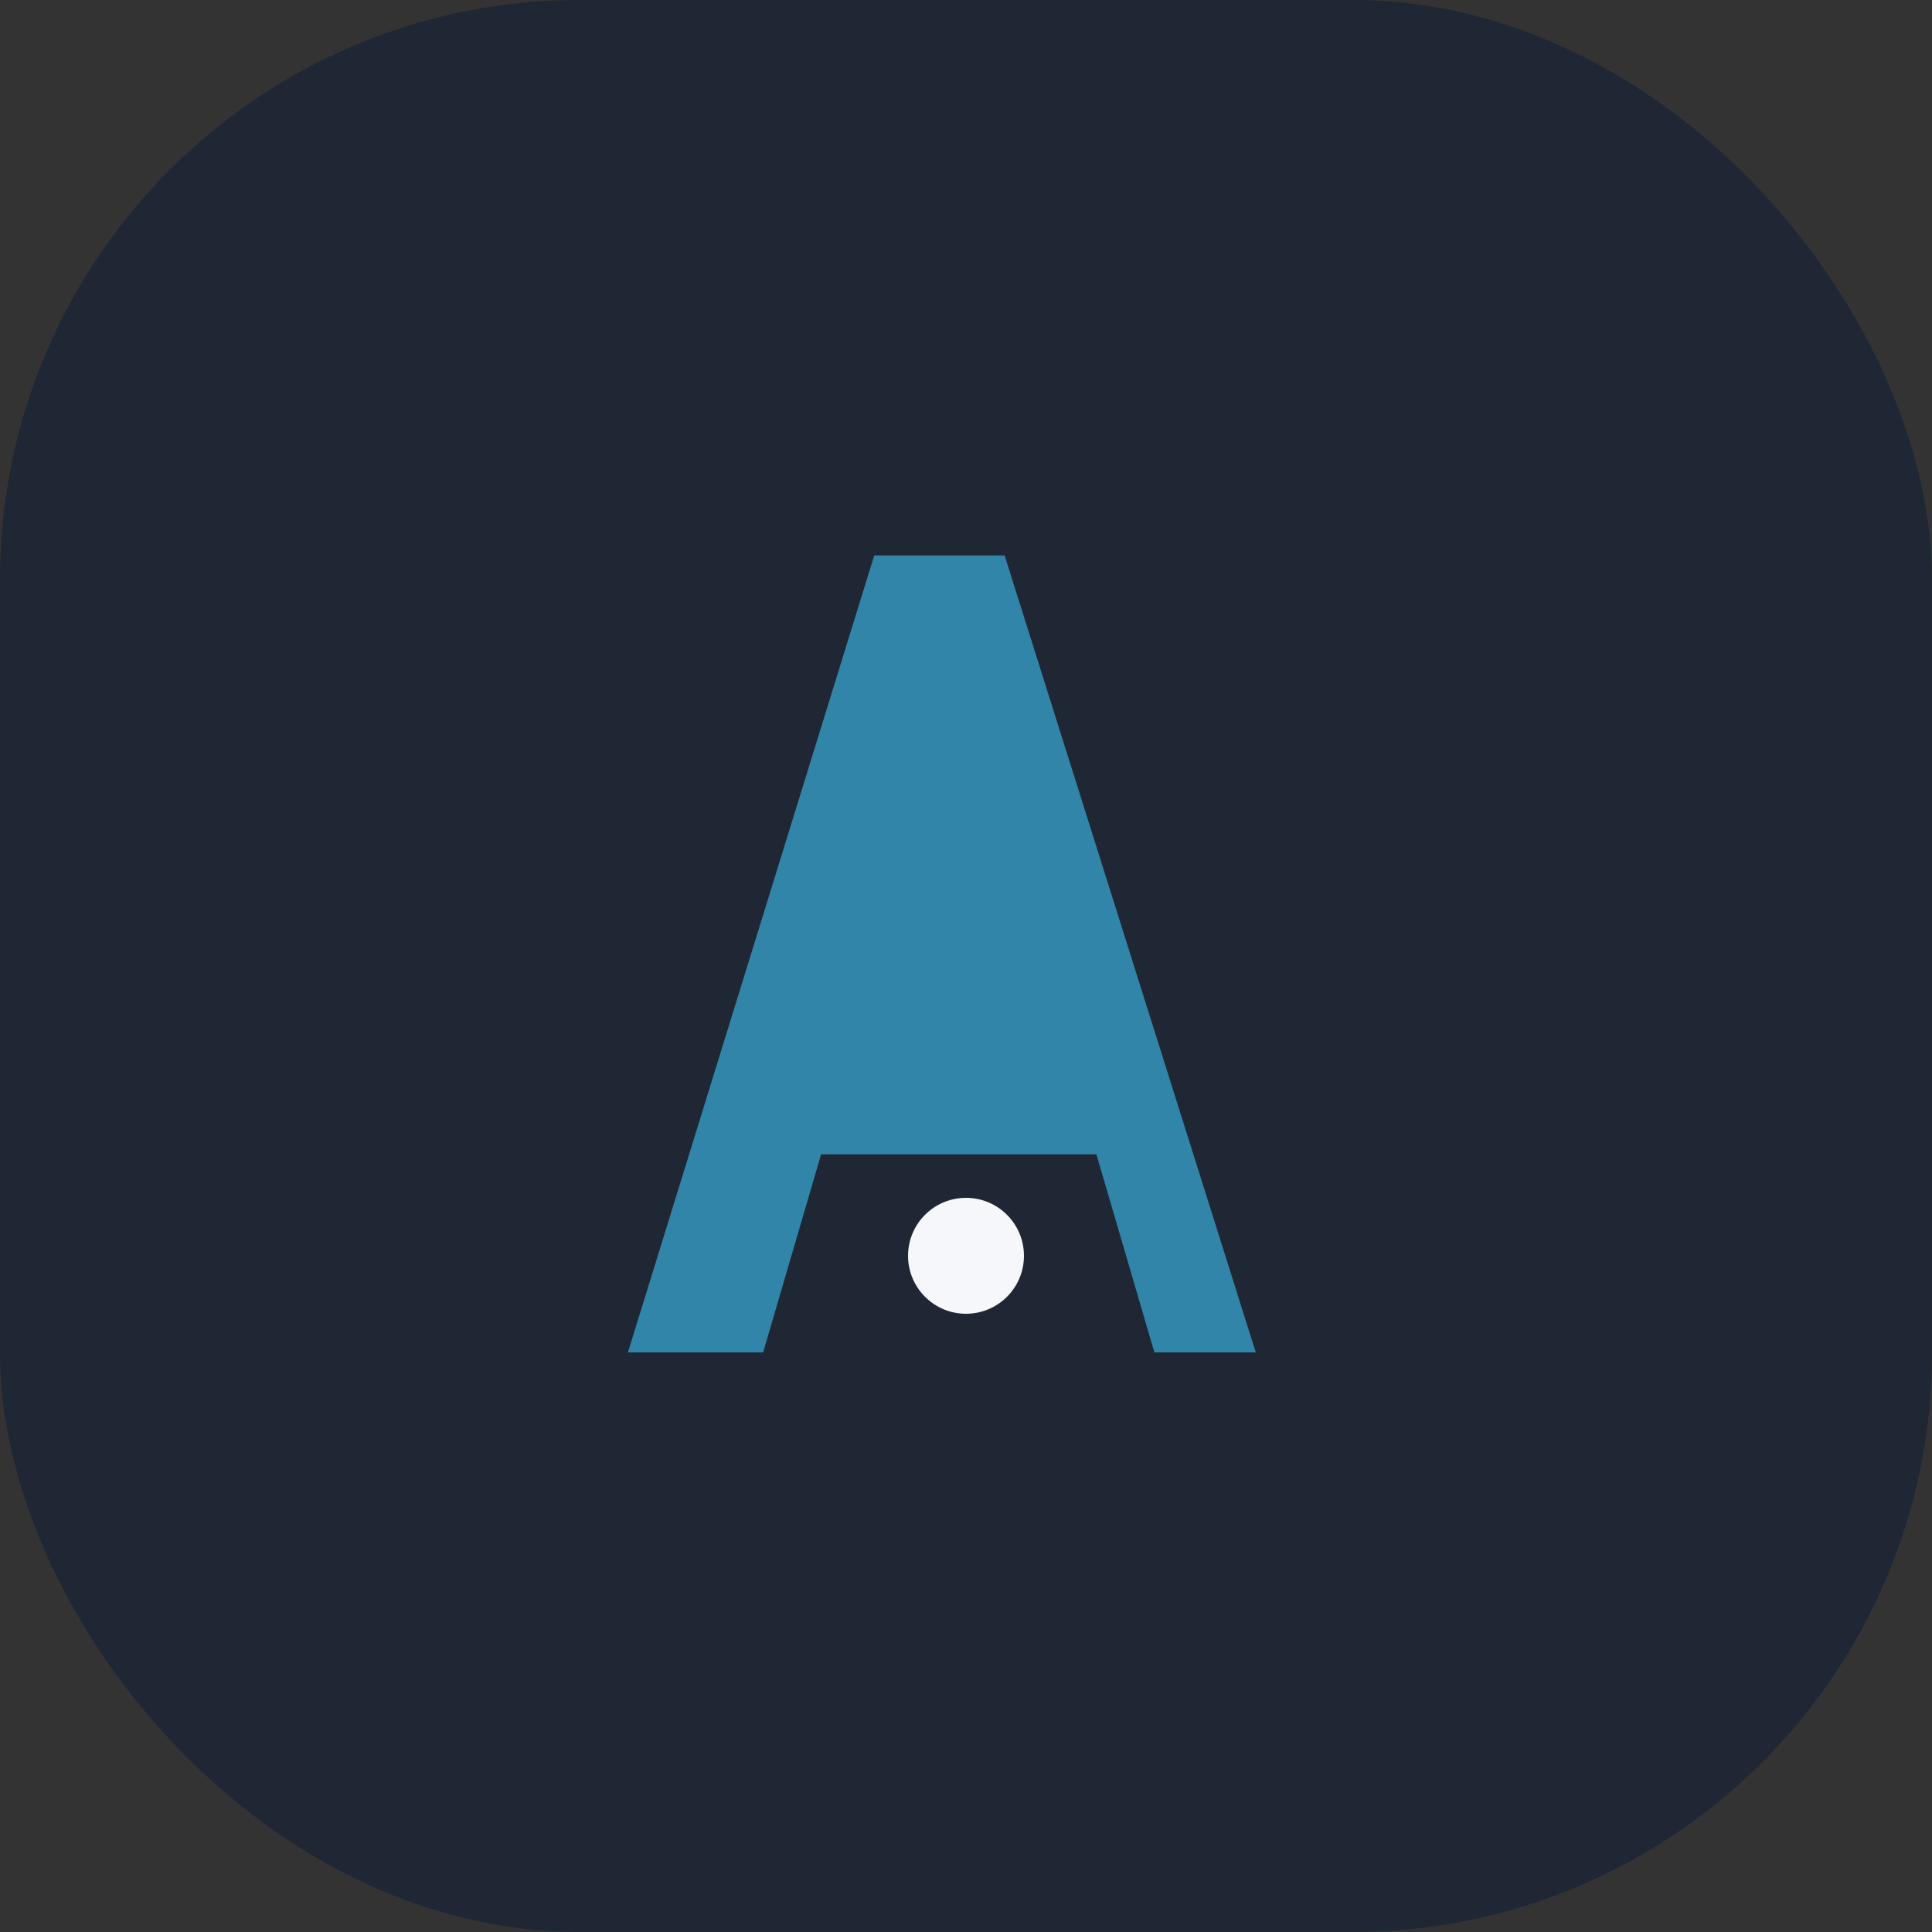 <?xml version="1.0" encoding="UTF-8"?>
<svg xmlns="http://www.w3.org/2000/svg" width="40" height="40" viewBox="0 0 40 40"><rect x="0" y="0" width="40" height="40" fill="#333333" stroke="none"/><rect width="40" height="40" rx="12" fill="#1F2634"/><path d="M13 28l5.1-16.5h2.7L26 28h-2.1l-1.2-4.1H17l-1.2 4.1z" fill="#3185A8"/><circle cx="20" cy="26" r="1.2" fill="#F5F7FA"/></svg>